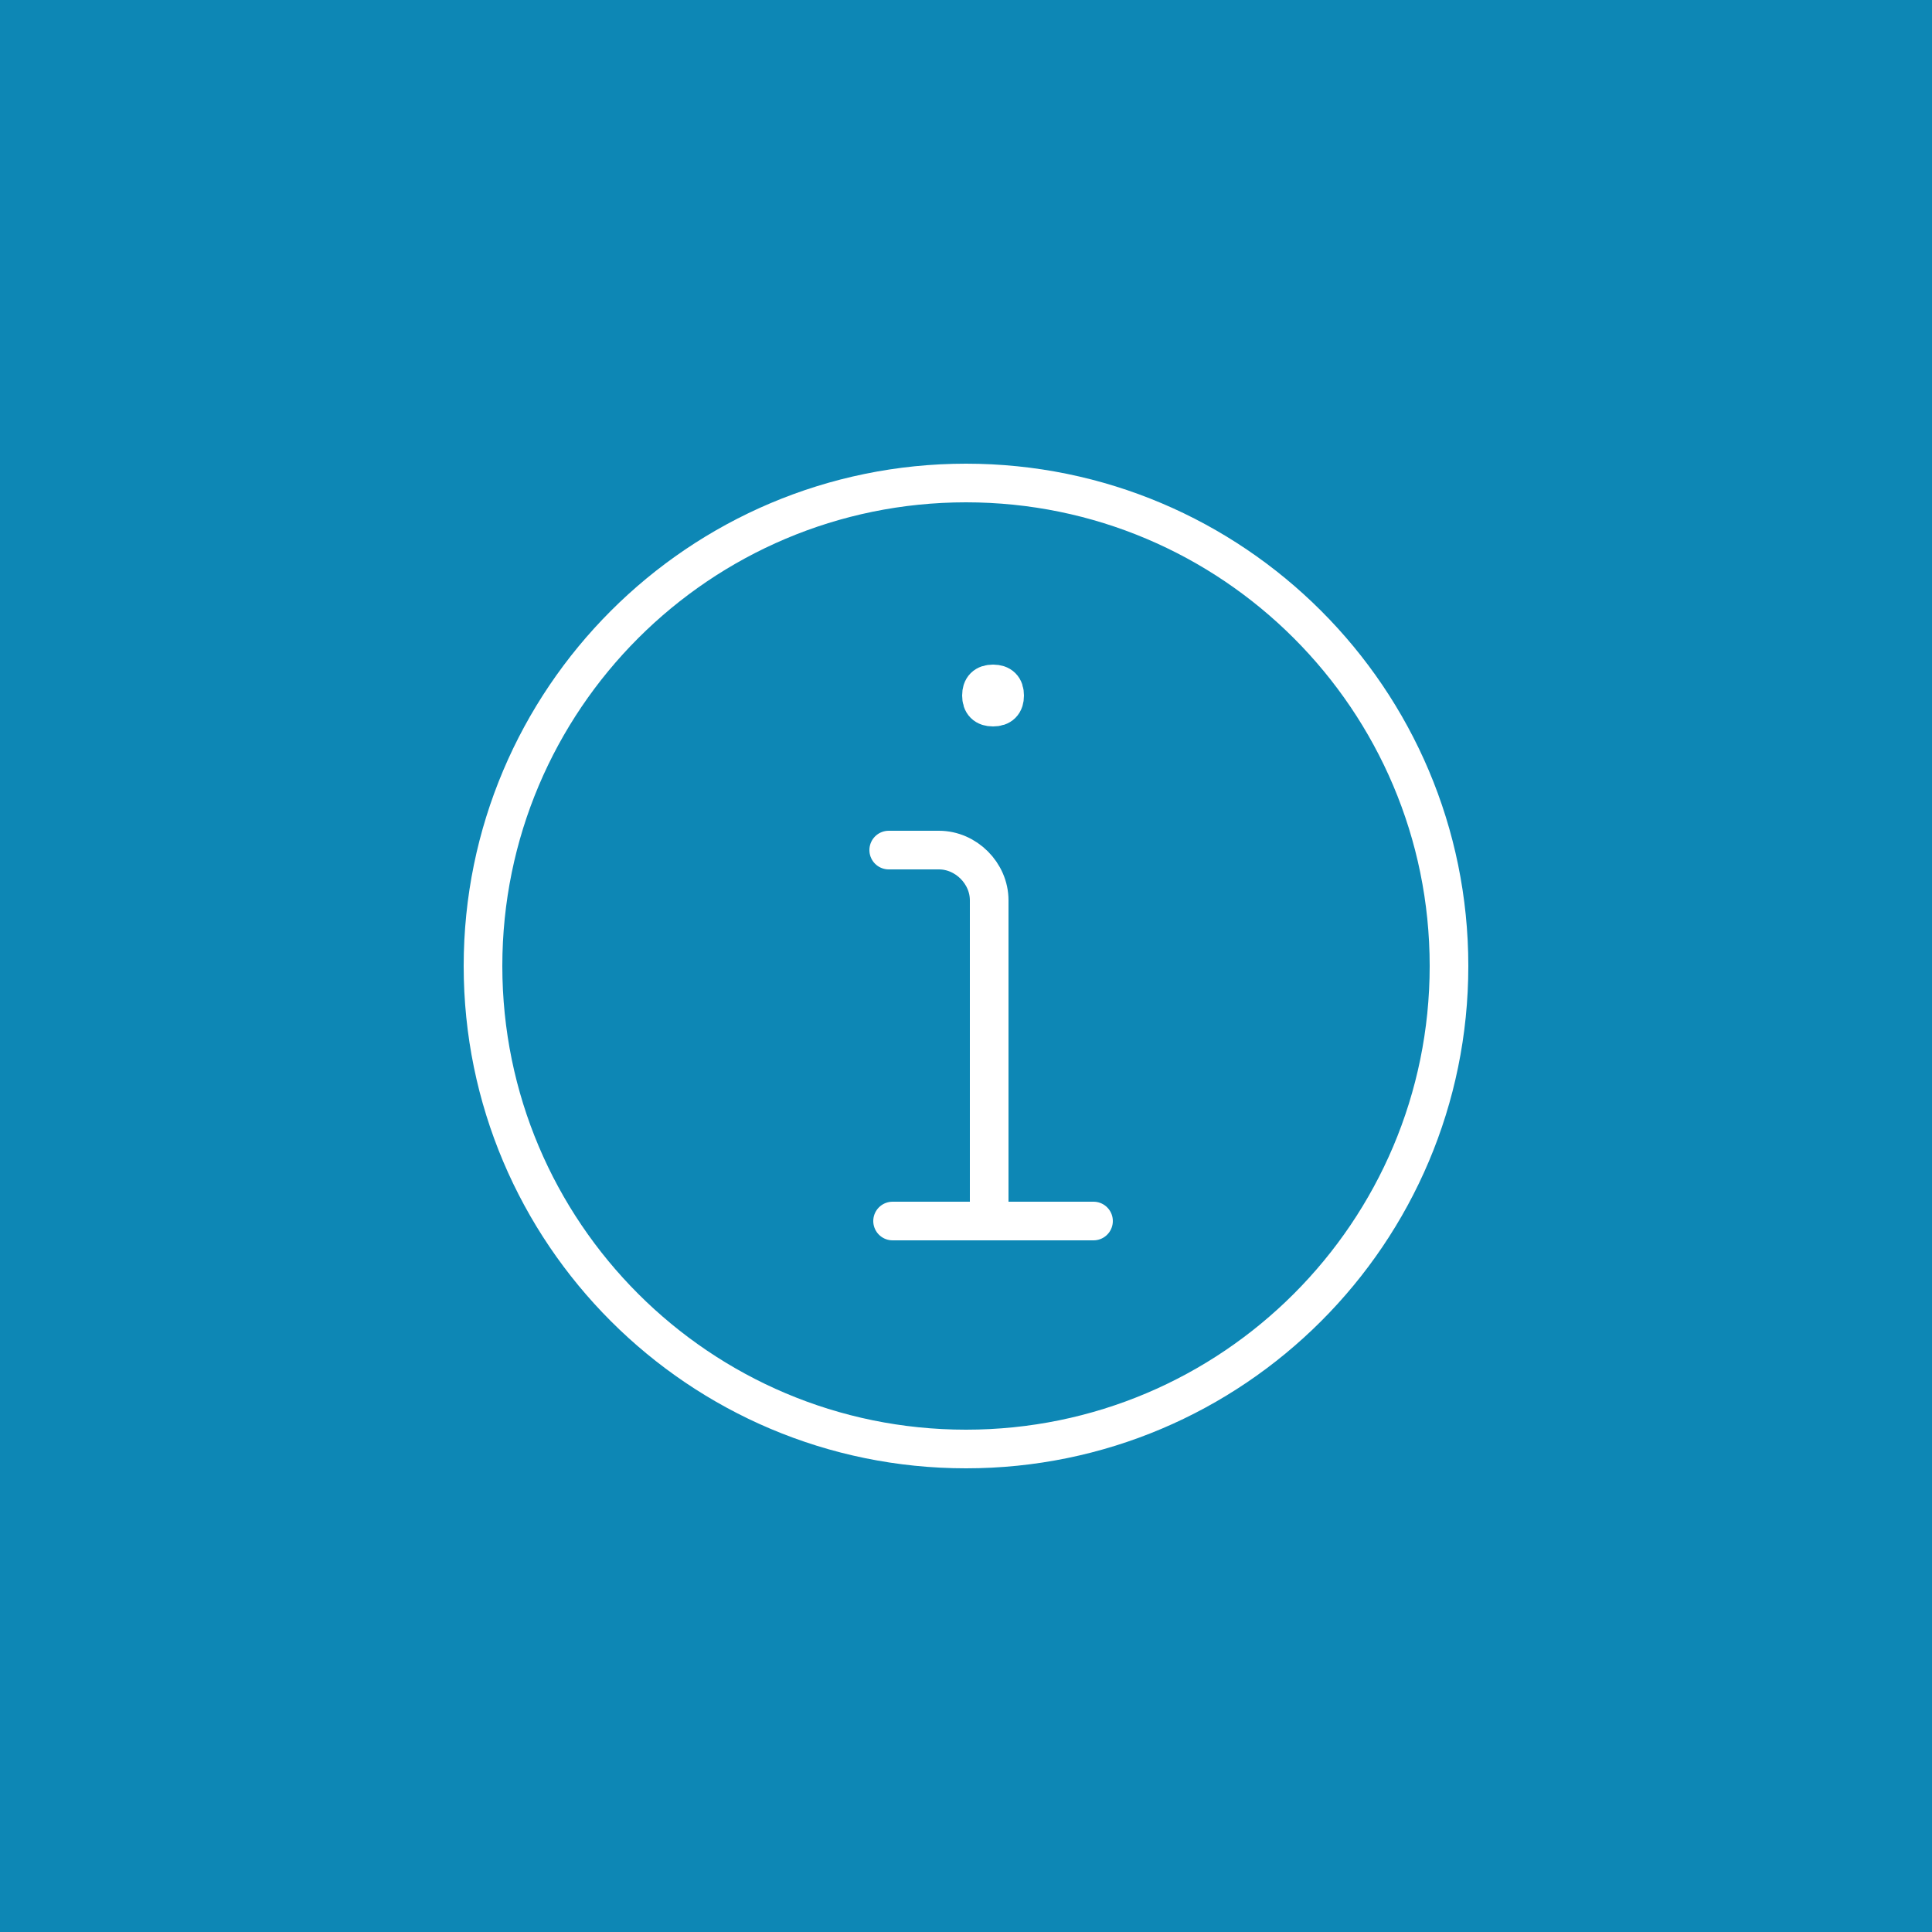 <?xml version="1.0" encoding="utf-8"?>
<!-- Generator: Adobe Illustrator 26.5.0, SVG Export Plug-In . SVG Version: 6.00 Build 0)  -->
<svg version="1.1" id="Ebene_1" xmlns="http://www.w3.org/2000/svg" xmlns:xlink="http://www.w3.org/1999/xlink" x="0px" y="0px"
	 viewBox="0 0 50 50" style="enable-background:new 0 0 50 50;" xml:space="preserve">
<style type="text/css">
	.st1{fill:#0d87b5;}
	.st5{fill:none;stroke:#FFFFFF;stroke-linecap:round;stroke-linejoin:round;}
</style>
<rect id="Rechteck_1769" class="st1" width="50" height="50"/>
<path id="Oval_399" class="st5" d="M25,37.5c6.9,0,12.5-5.6,12.5-12.5S31.9,12.5,25,12.5S12.5,18.1,12.5,25S18.1,37.5,25,37.5
	L25,37.5z"/>
<path id="Shape_3209" class="st5" d="M25.6,31.2v-7.9c0-0.7-0.6-1.3-1.3-1.3h-1.3"/>
<path id="Shape_3210" class="st5" d="M23.1,31.6h5.2"/>
<path id="Shape_3211" class="st5" d="M25.7,17.7c-0.2,0-0.3,0.1-0.3,0.3s0.1,0.3,0.3,0.3c0.2,0,0.3-0.1,0.3-0.3S25.9,17.7,25.7,17.7
	C25.7,17.7,25.7,17.7,25.7,17.7"/>
</svg>

